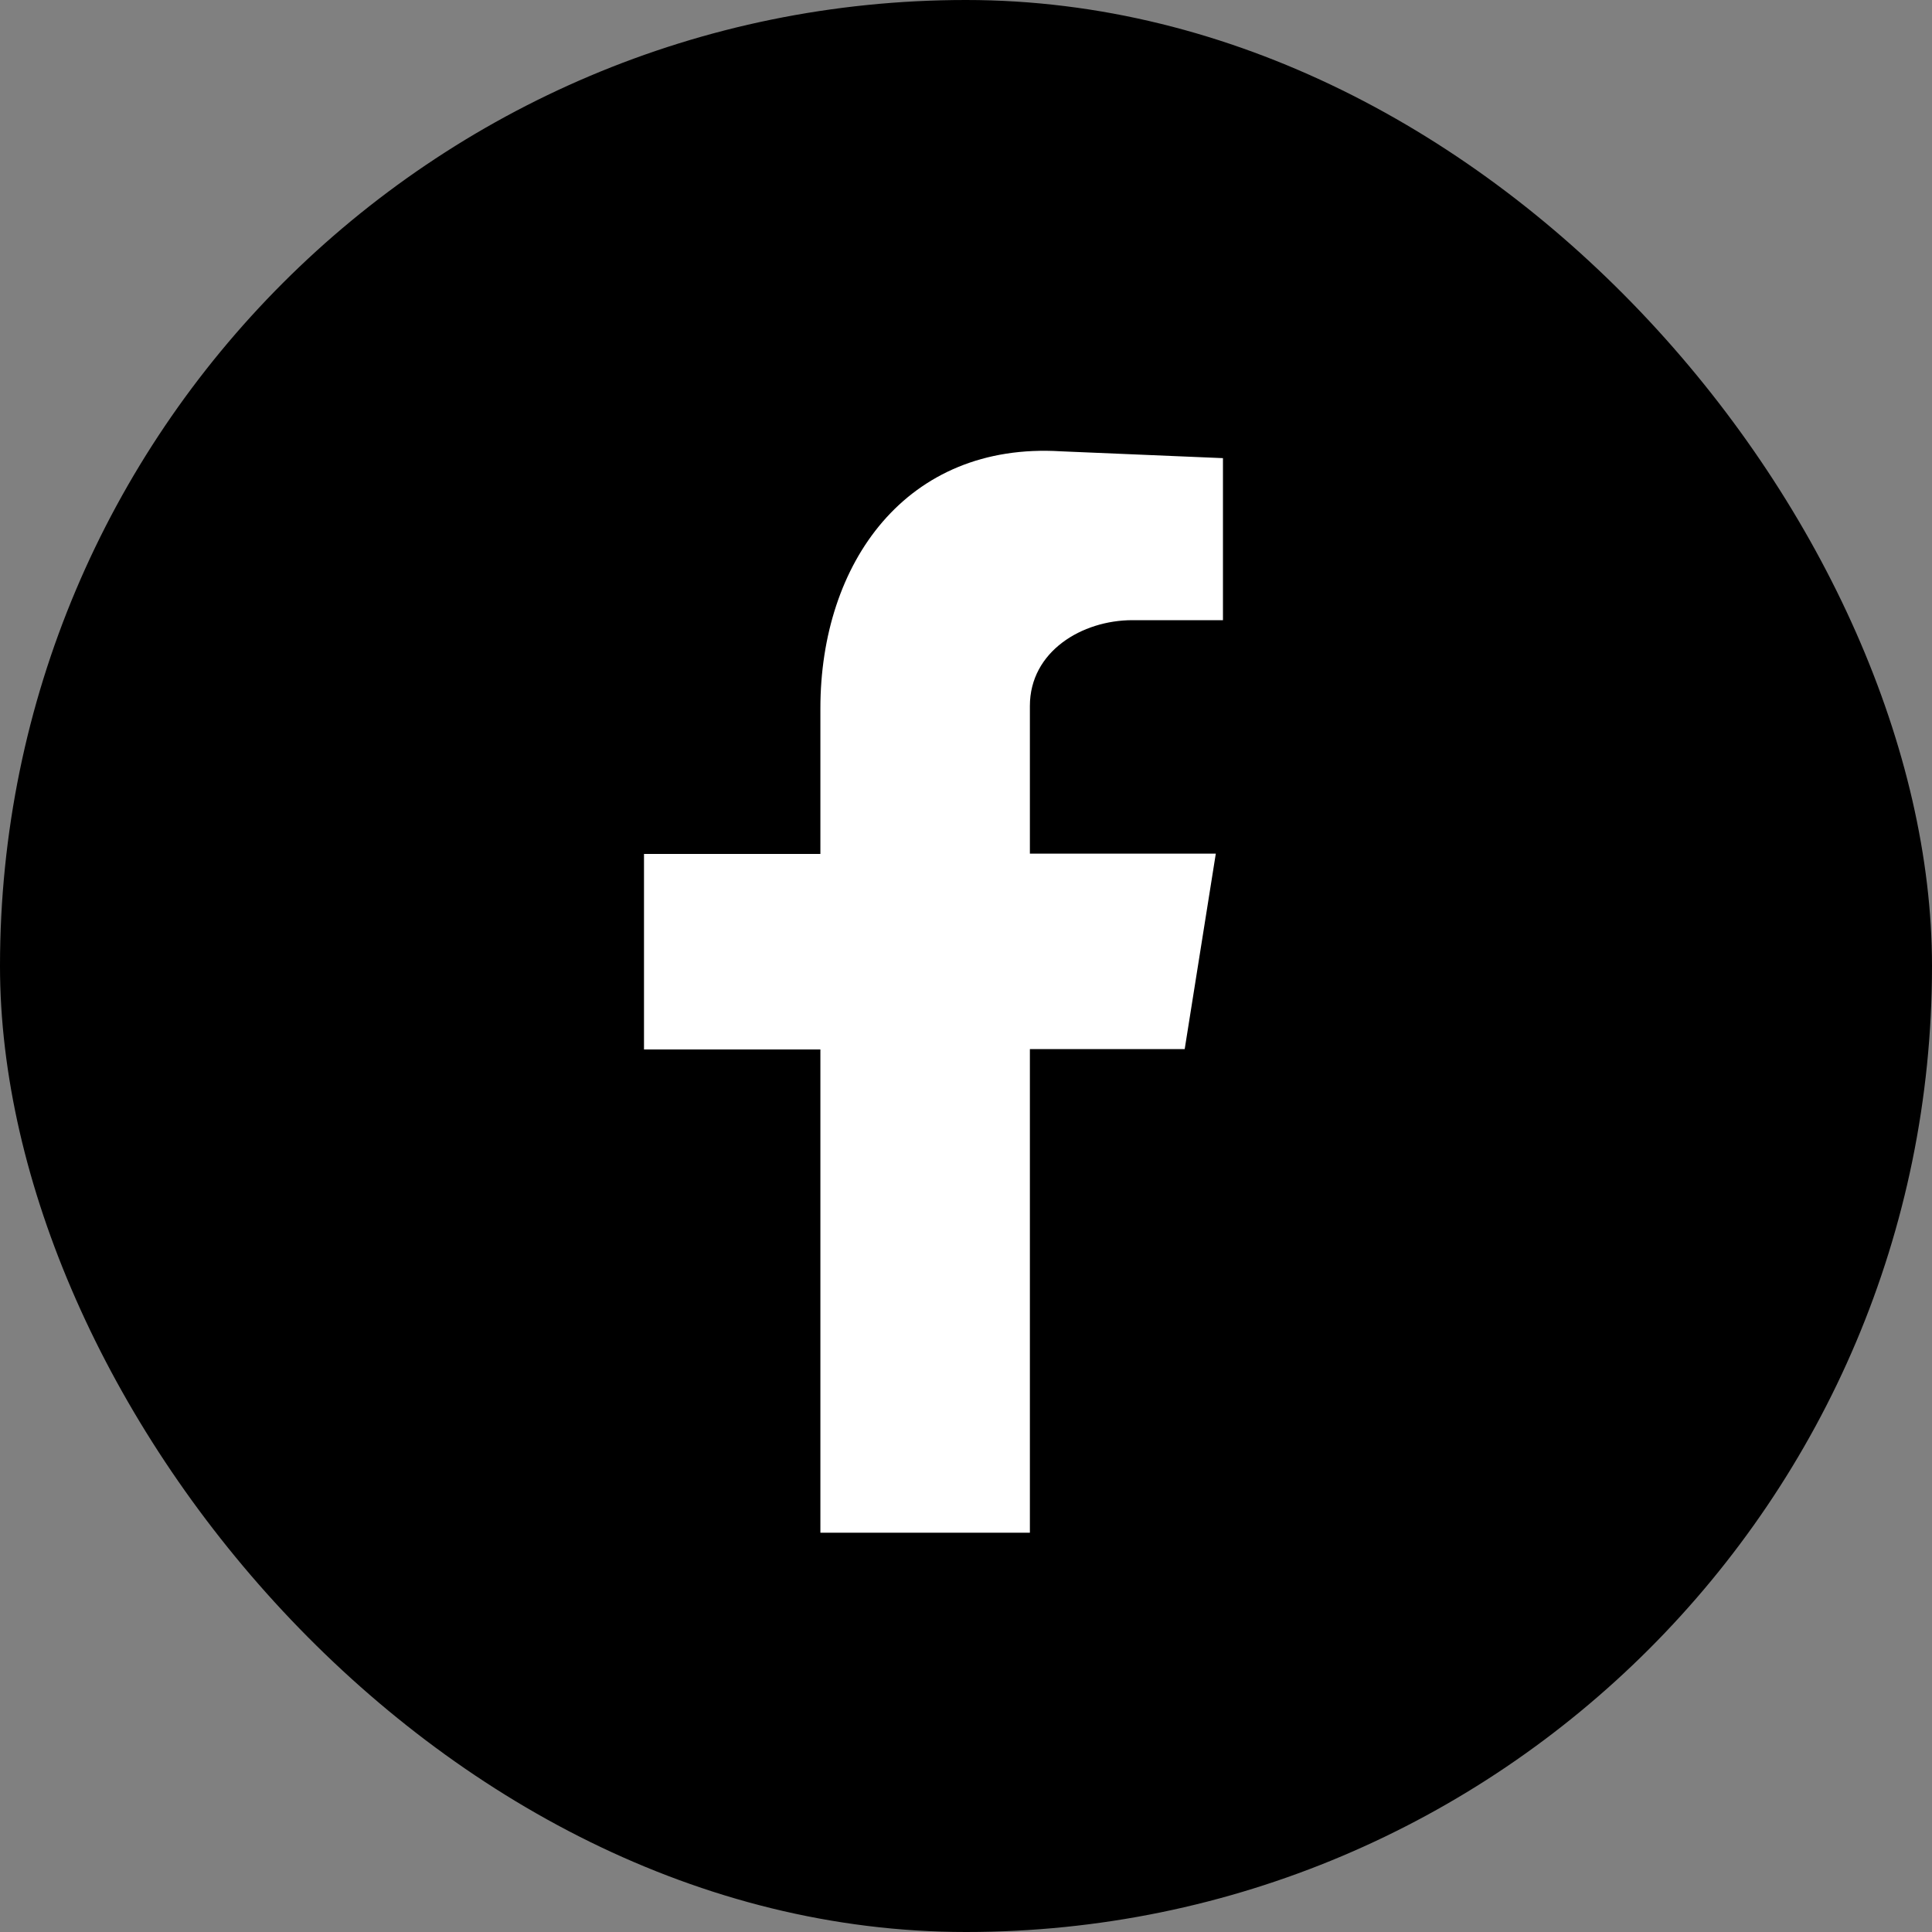 <svg width="30" height="30" viewBox="0 0 30 30" fill="none" xmlns="http://www.w3.org/2000/svg">
<rect x="0" y="0" width="30" height="30" fill="#808080" stroke="none"/>
<rect width="30" height="30" rx="15" fill="black"/>
<path fill-rule="evenodd" clip-rule="evenodd" d="M12.739 23.8H15.992V16.29H18.396L18.879 13.255H15.992V10.962C15.992 10.113 16.804 9.63 17.584 9.63H18.99V7.114L16.475 7.008C14.071 6.86 12.739 8.744 12.739 10.999V13.26H10V16.296H12.739V23.8Z" fill="white"/>
</svg>
